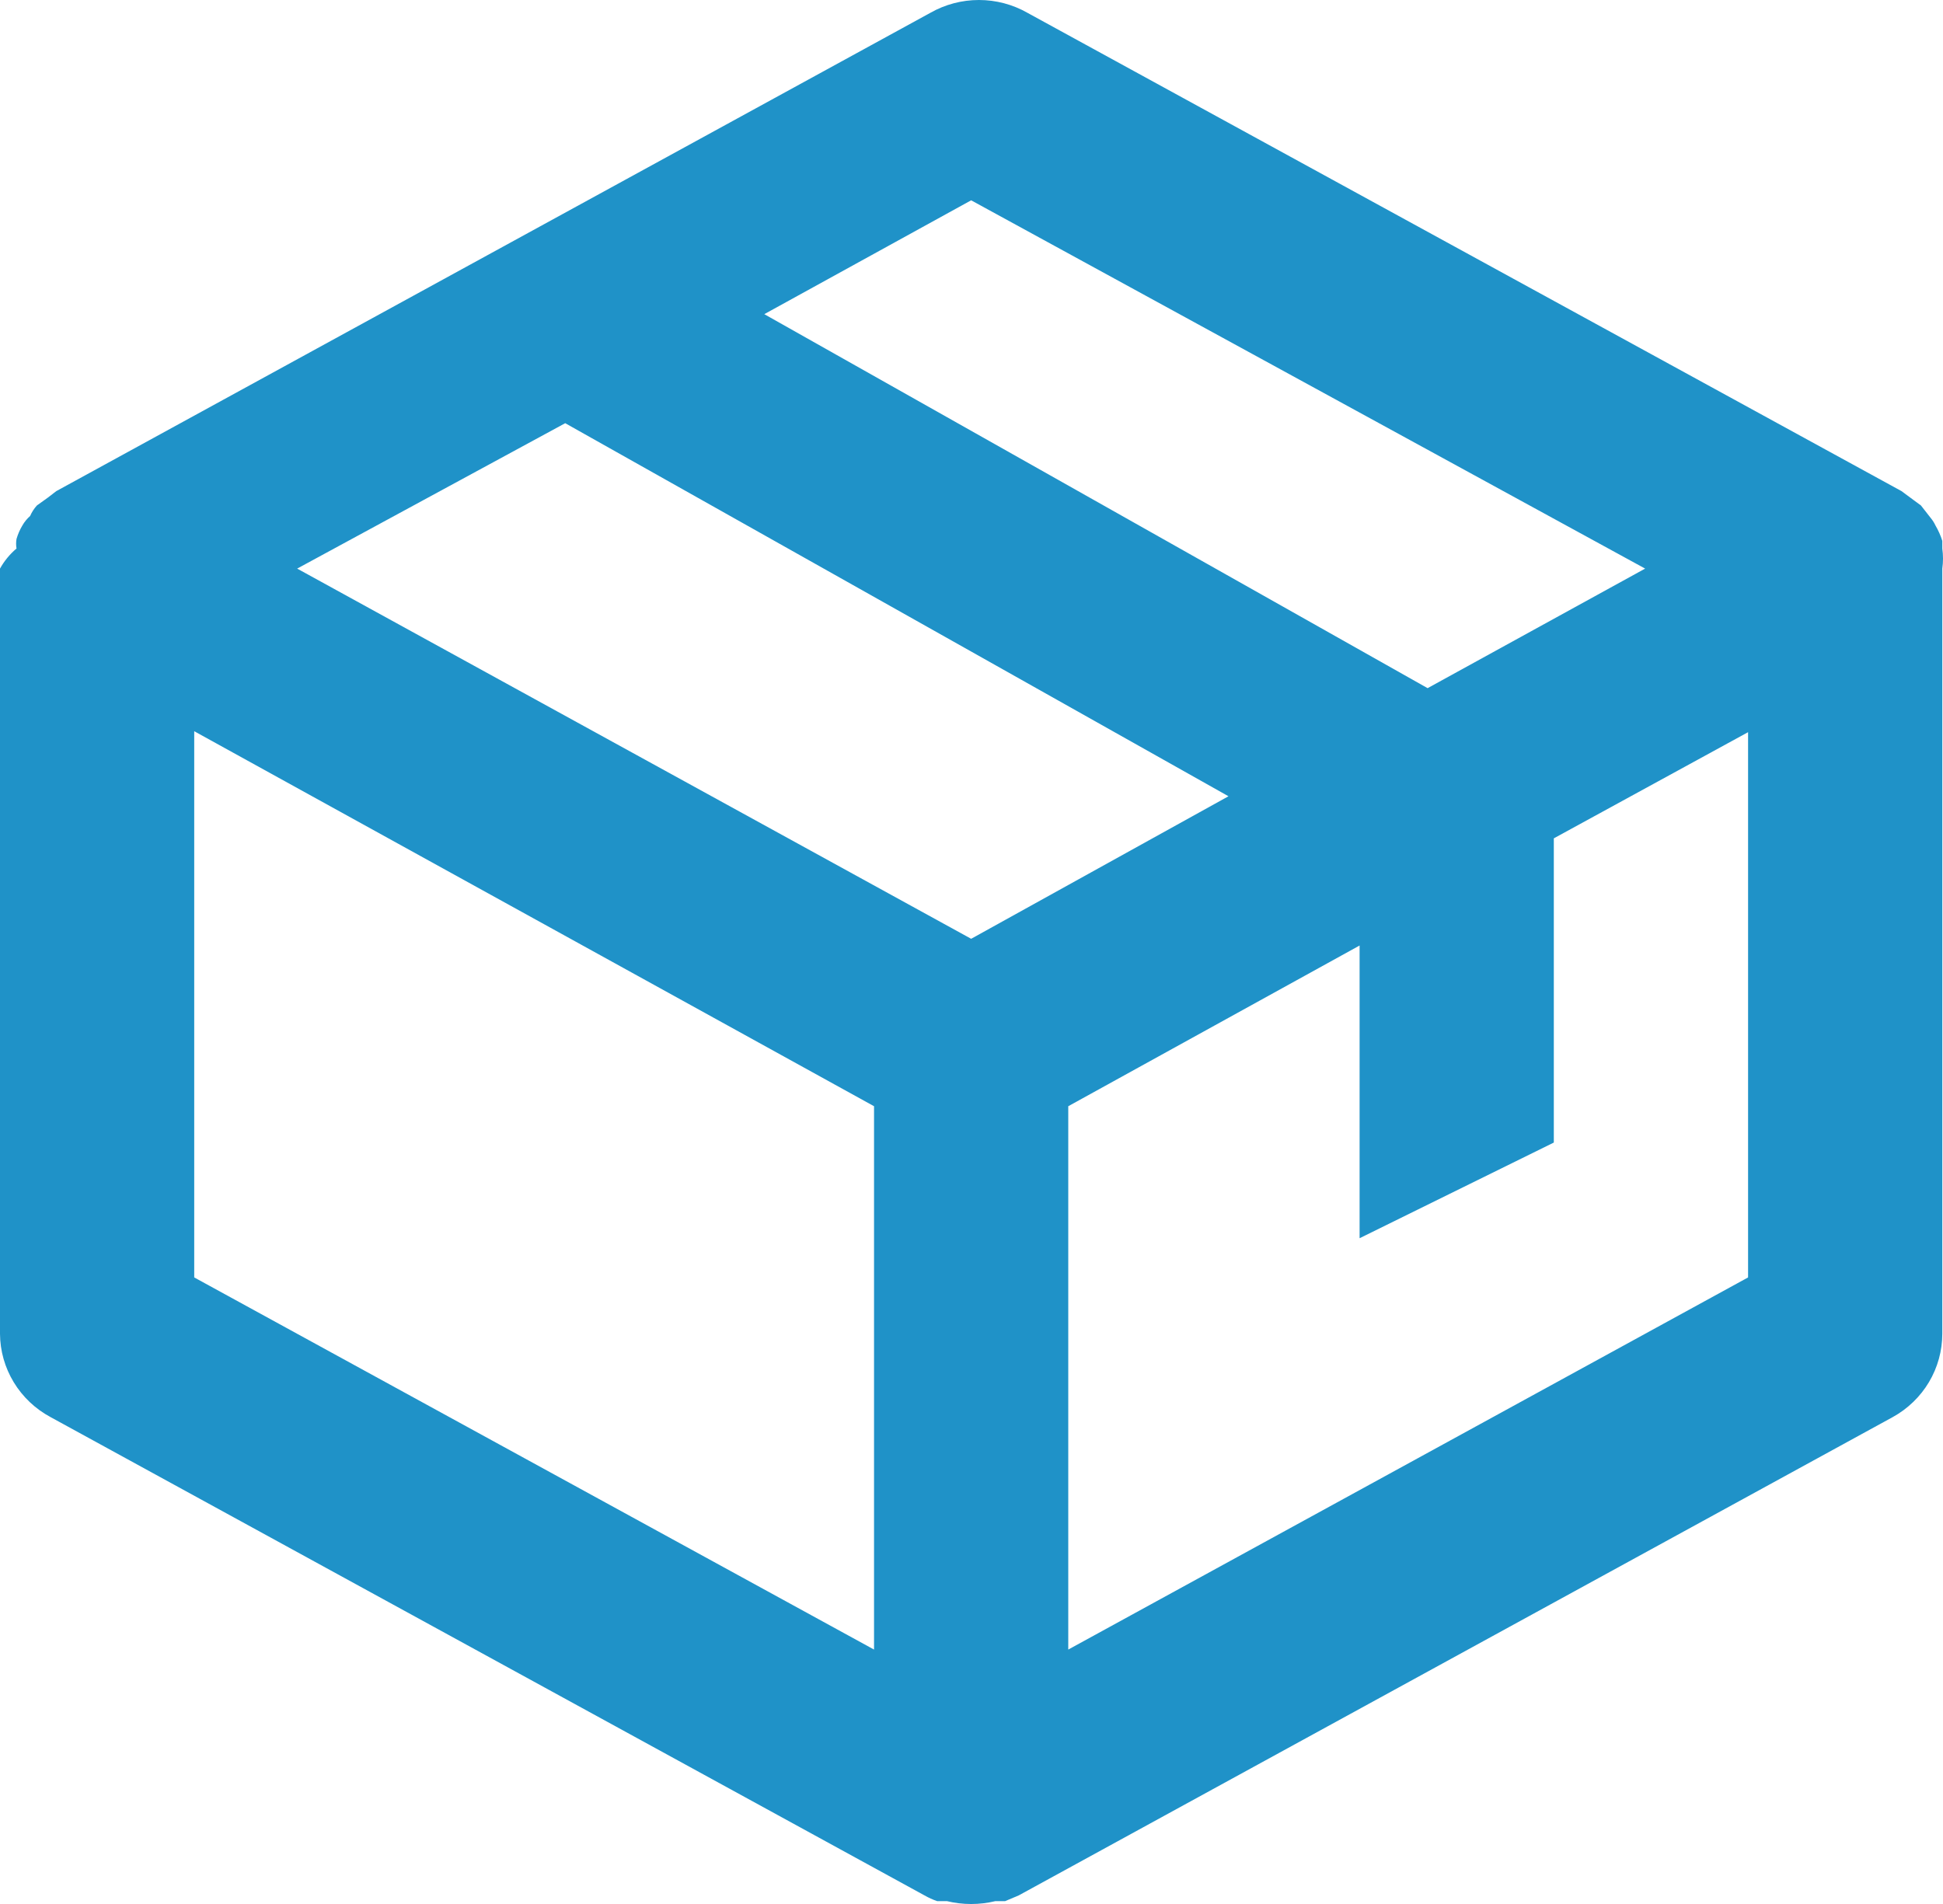 <?xml version="1.0" encoding="UTF-8"?> <svg xmlns="http://www.w3.org/2000/svg" width="50" height="49" viewBox="0 0 50 49" fill="none"><path d="M49.982 14.633C50.006 14.462 50.006 14.288 49.982 14.116V13.919C49.939 13.782 49.88 13.65 49.807 13.525C49.774 13.454 49.732 13.388 49.682 13.328L49.432 13.008L49.232 12.861L48.932 12.639L26.44 0.33C26.061 0.114 25.63 0 25.191 0C24.752 0 24.321 0.114 23.941 0.33L1.449 12.639L1.225 12.811L0.95 13.008C0.877 13.089 0.818 13.18 0.775 13.279C0.695 13.35 0.627 13.433 0.575 13.525C0.51 13.633 0.46 13.749 0.425 13.87C0.411 13.951 0.411 14.035 0.425 14.116C0.253 14.262 0.109 14.437 0 14.633V34.328C0.003 34.766 0.125 35.196 0.354 35.573C0.582 35.949 0.909 36.259 1.3 36.469L23.791 48.779C23.895 48.838 24.003 48.888 24.116 48.926H24.366C24.777 49.025 25.205 49.025 25.616 48.926H25.866L26.215 48.779L48.707 36.469C49.093 36.256 49.415 35.945 49.639 35.569C49.863 35.192 49.981 34.764 49.982 34.328V14.633ZM24.991 24.16L7.647 14.633L14.545 10.891L31.613 20.492L24.991 24.16ZM24.991 5.155L42.335 14.633L36.737 17.71L19.668 8.085L24.991 5.155ZM4.998 18.818L22.492 28.469V42.452L4.998 32.875V18.818ZM27.49 42.452V28.469L34.987 24.333V31.866L39.985 29.404V21.575L44.984 18.843V32.875L27.49 42.452Z" fill="#1F92C8"></path></svg> 